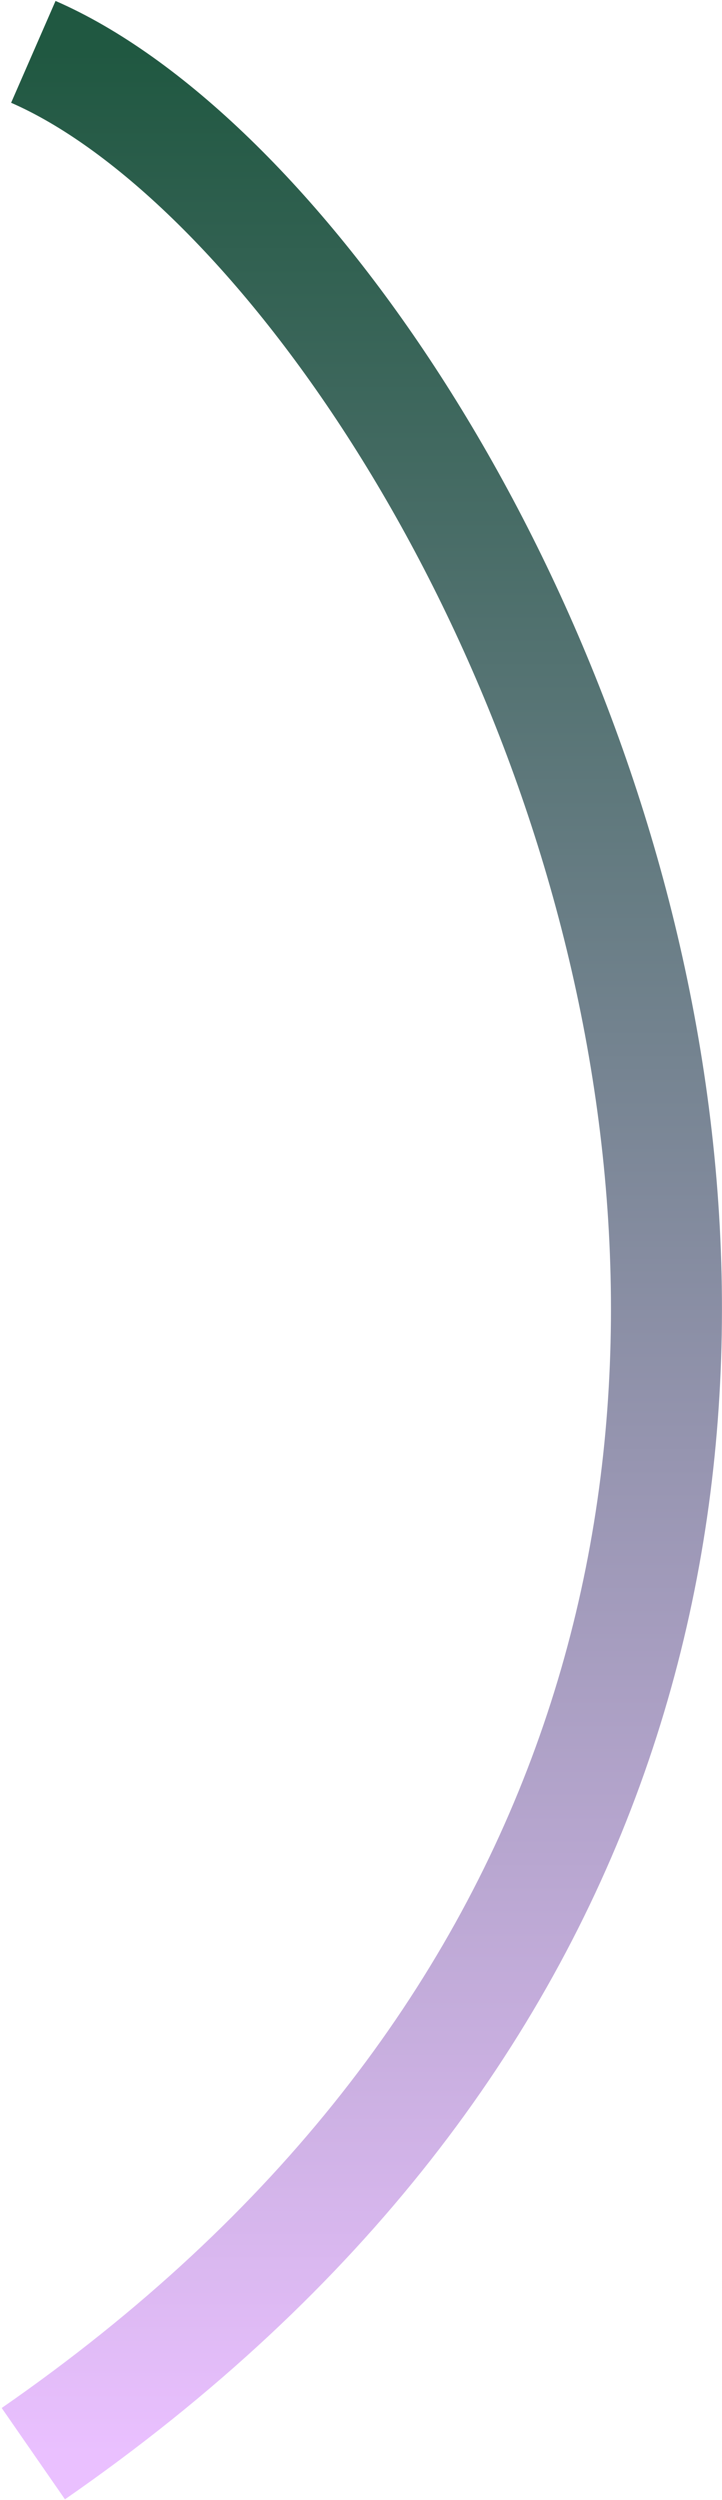 <svg width="390" height="1350" viewBox="0 0 390 1350" fill="none" xmlns="http://www.w3.org/2000/svg">
<path fill-rule="evenodd" clip-rule="evenodd" d="M184.614 230.961C125.493 140.583 59.579 78.874 6.002 55.496L29.998 0.504C98.929 30.581 172.806 103.306 234.825 198.115C297.413 293.792 350.25 415.44 374.981 547.826C424.688 813.917 360.519 1124.16 35.086 1349.66L0.914 1300.34C303.775 1090.49 362.113 805.689 316.001 558.844C292.822 434.764 243.168 320.471 184.614 230.961Z" fill="url(#paint0_linear_163_6)"/>
<defs>
<linearGradient id="paint0_linear_163_6" x1="189" y1="28" x2="189" y2="1325" gradientUnits="userSpaceOnUse">
<stop stop-color="#205841"/>
<stop offset="1" stop-color="#EAC0FF"/>
</linearGradient>
</defs>
</svg>
